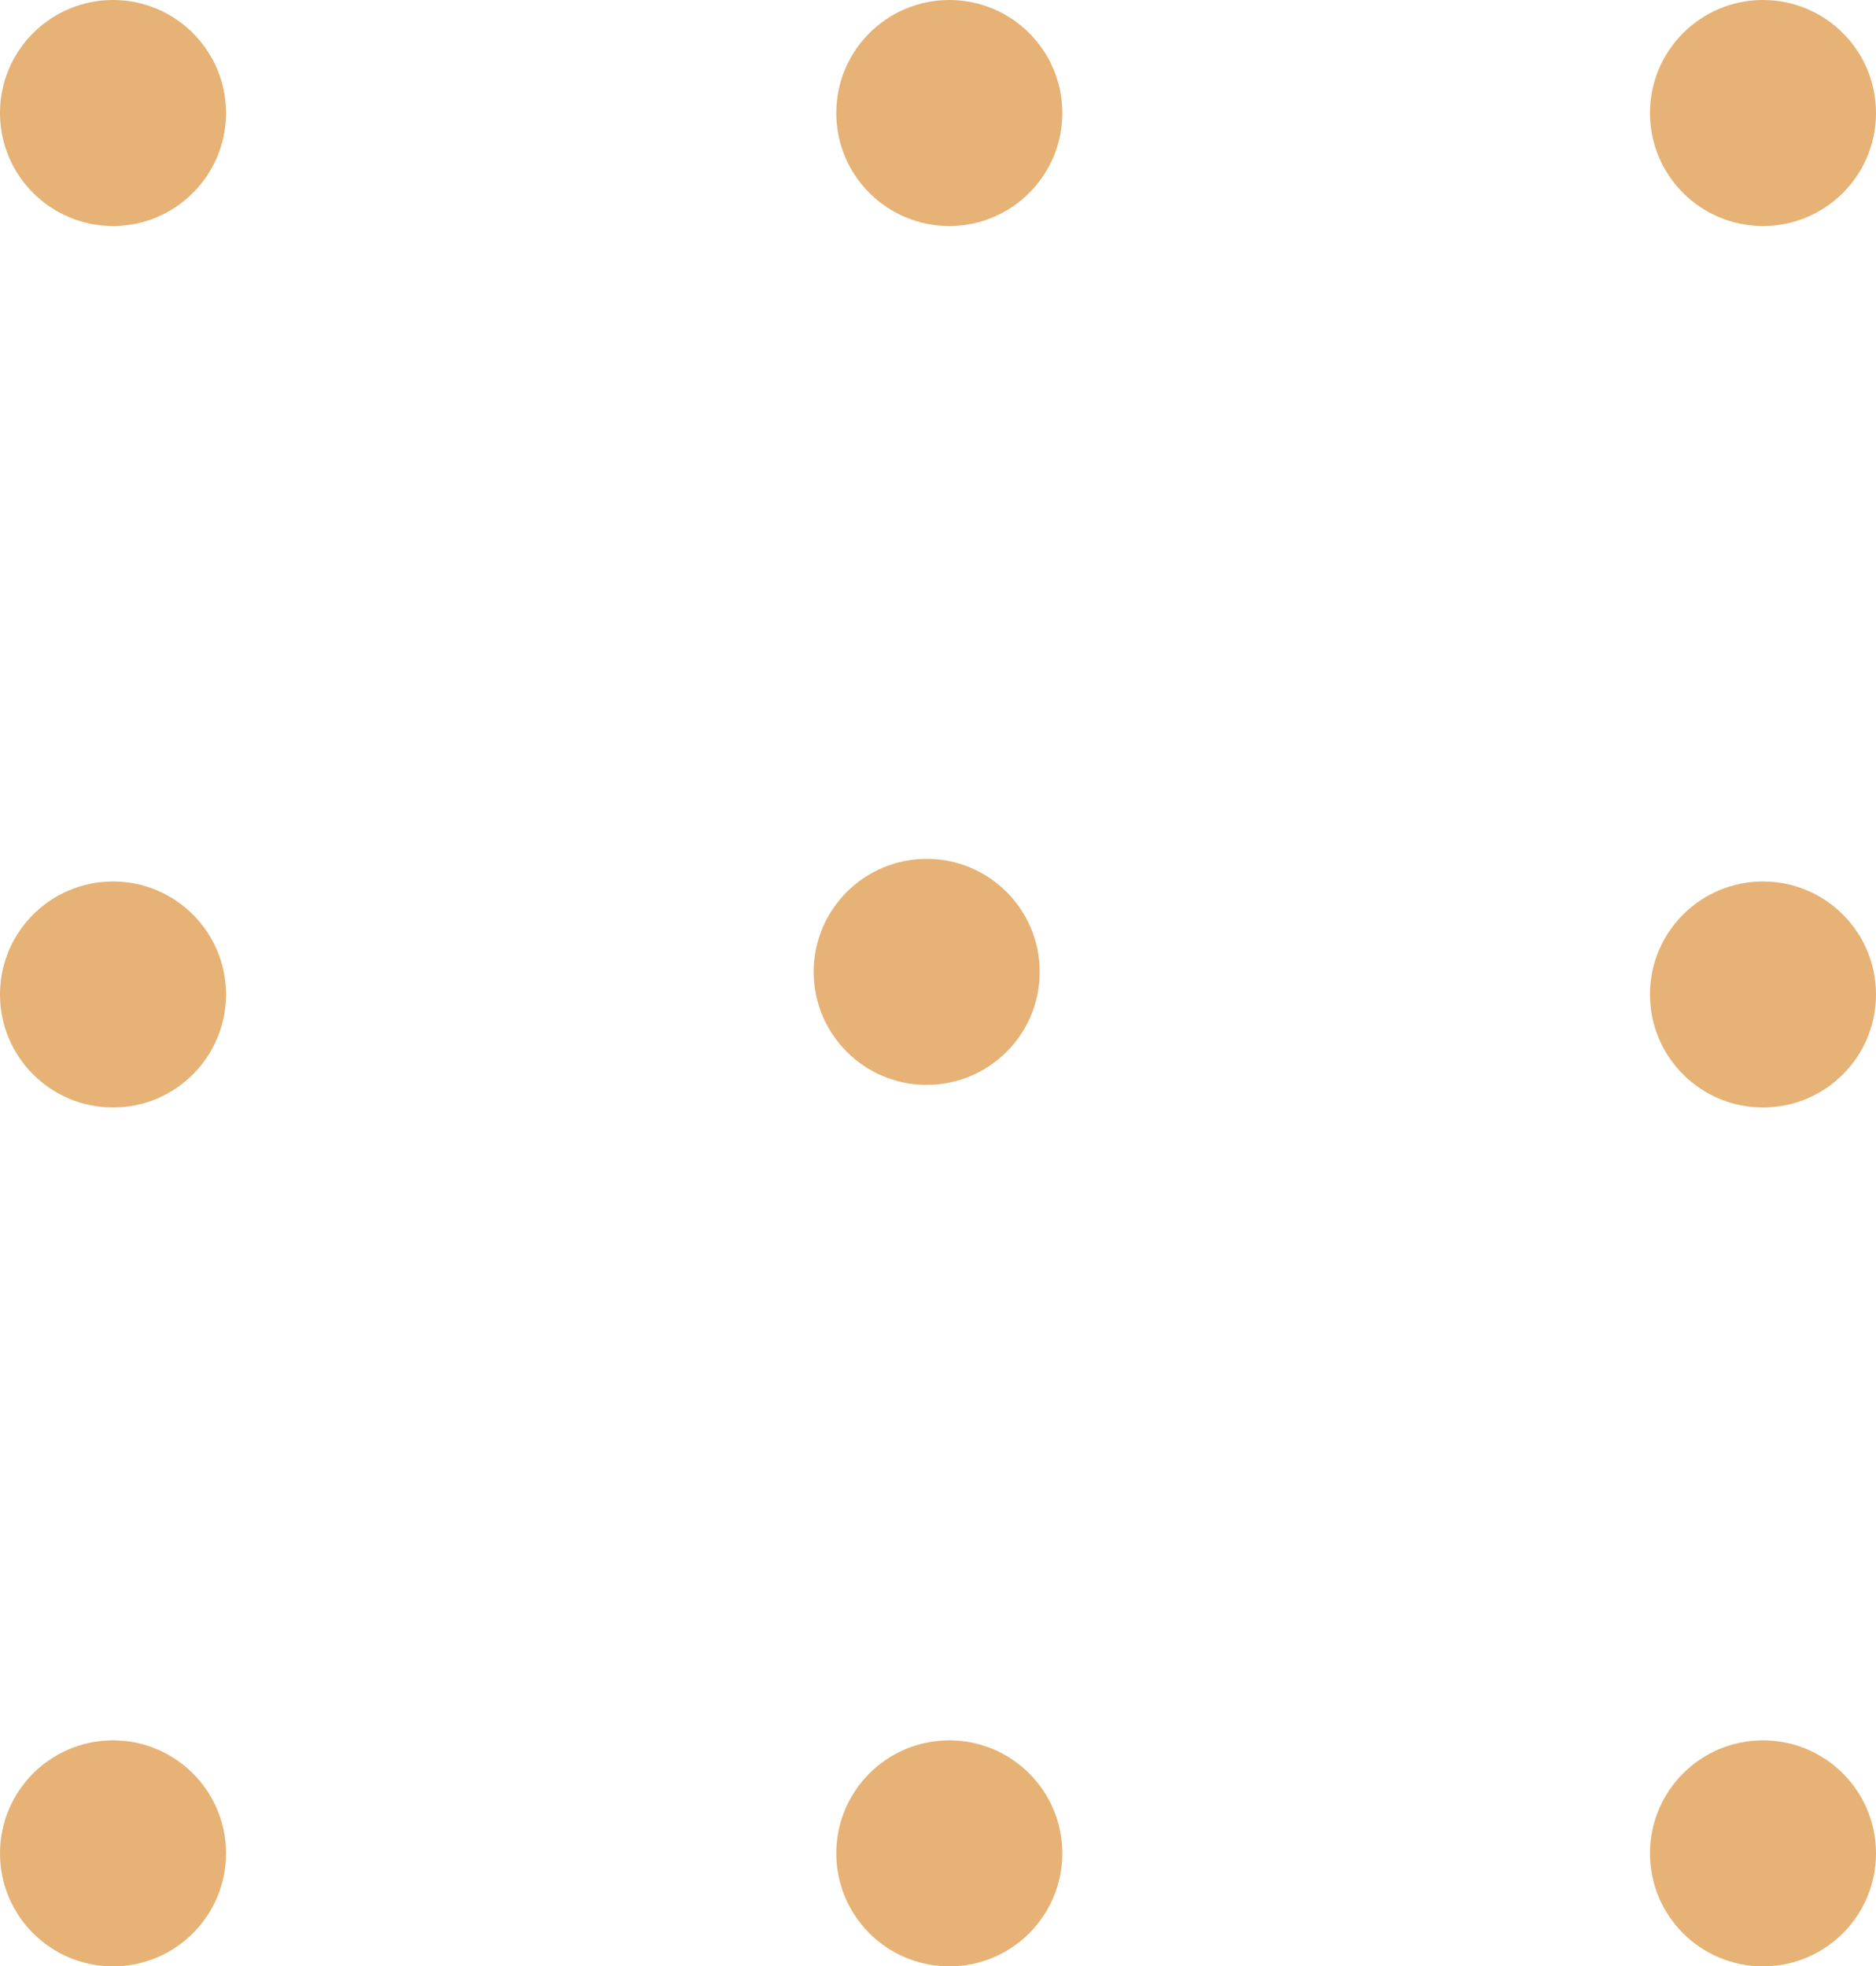 <svg xmlns="http://www.w3.org/2000/svg" width="83" height="87" viewBox="0 0 83 87"><g id="grille_de_points" data-name="grille de points" transform="translate(-425 -928)"><circle id="Ellipse_1" data-name="Ellipse 1" cx="5" cy="5" r="5" transform="translate(425 1005)" fill="#e6b275"></circle><circle id="Ellipse_9" data-name="Ellipse 9" cx="5" cy="5" r="5" transform="translate(462 1005)" fill="#e6b275"></circle><circle id="Ellipse_4" data-name="Ellipse 4" cx="5" cy="5" r="5" transform="translate(425 967)" fill="#e6b275"></circle><circle id="Ellipse_8" data-name="Ellipse 8" cx="5" cy="5" r="5" transform="translate(461 966)" fill="#e6b275"></circle><circle id="Ellipse_6" data-name="Ellipse 6" cx="5" cy="5" r="5" transform="translate(425 928)" fill="#e6b275"></circle><circle id="Ellipse_7" data-name="Ellipse 7" cx="5" cy="5" r="5" transform="translate(462 928)" fill="#e6b275"></circle><circle id="Ellipse_2" data-name="Ellipse 2" cx="5" cy="5" r="5" transform="translate(498 1005)" fill="#e6b275"></circle><circle id="Ellipse_3" data-name="Ellipse 3" cx="5" cy="5" r="5" transform="translate(498 967)" fill="#e6b275"></circle><circle id="Ellipse_5" data-name="Ellipse 5" cx="5" cy="5" r="5" transform="translate(498 928)" fill="#e6b275"></circle></g></svg>
